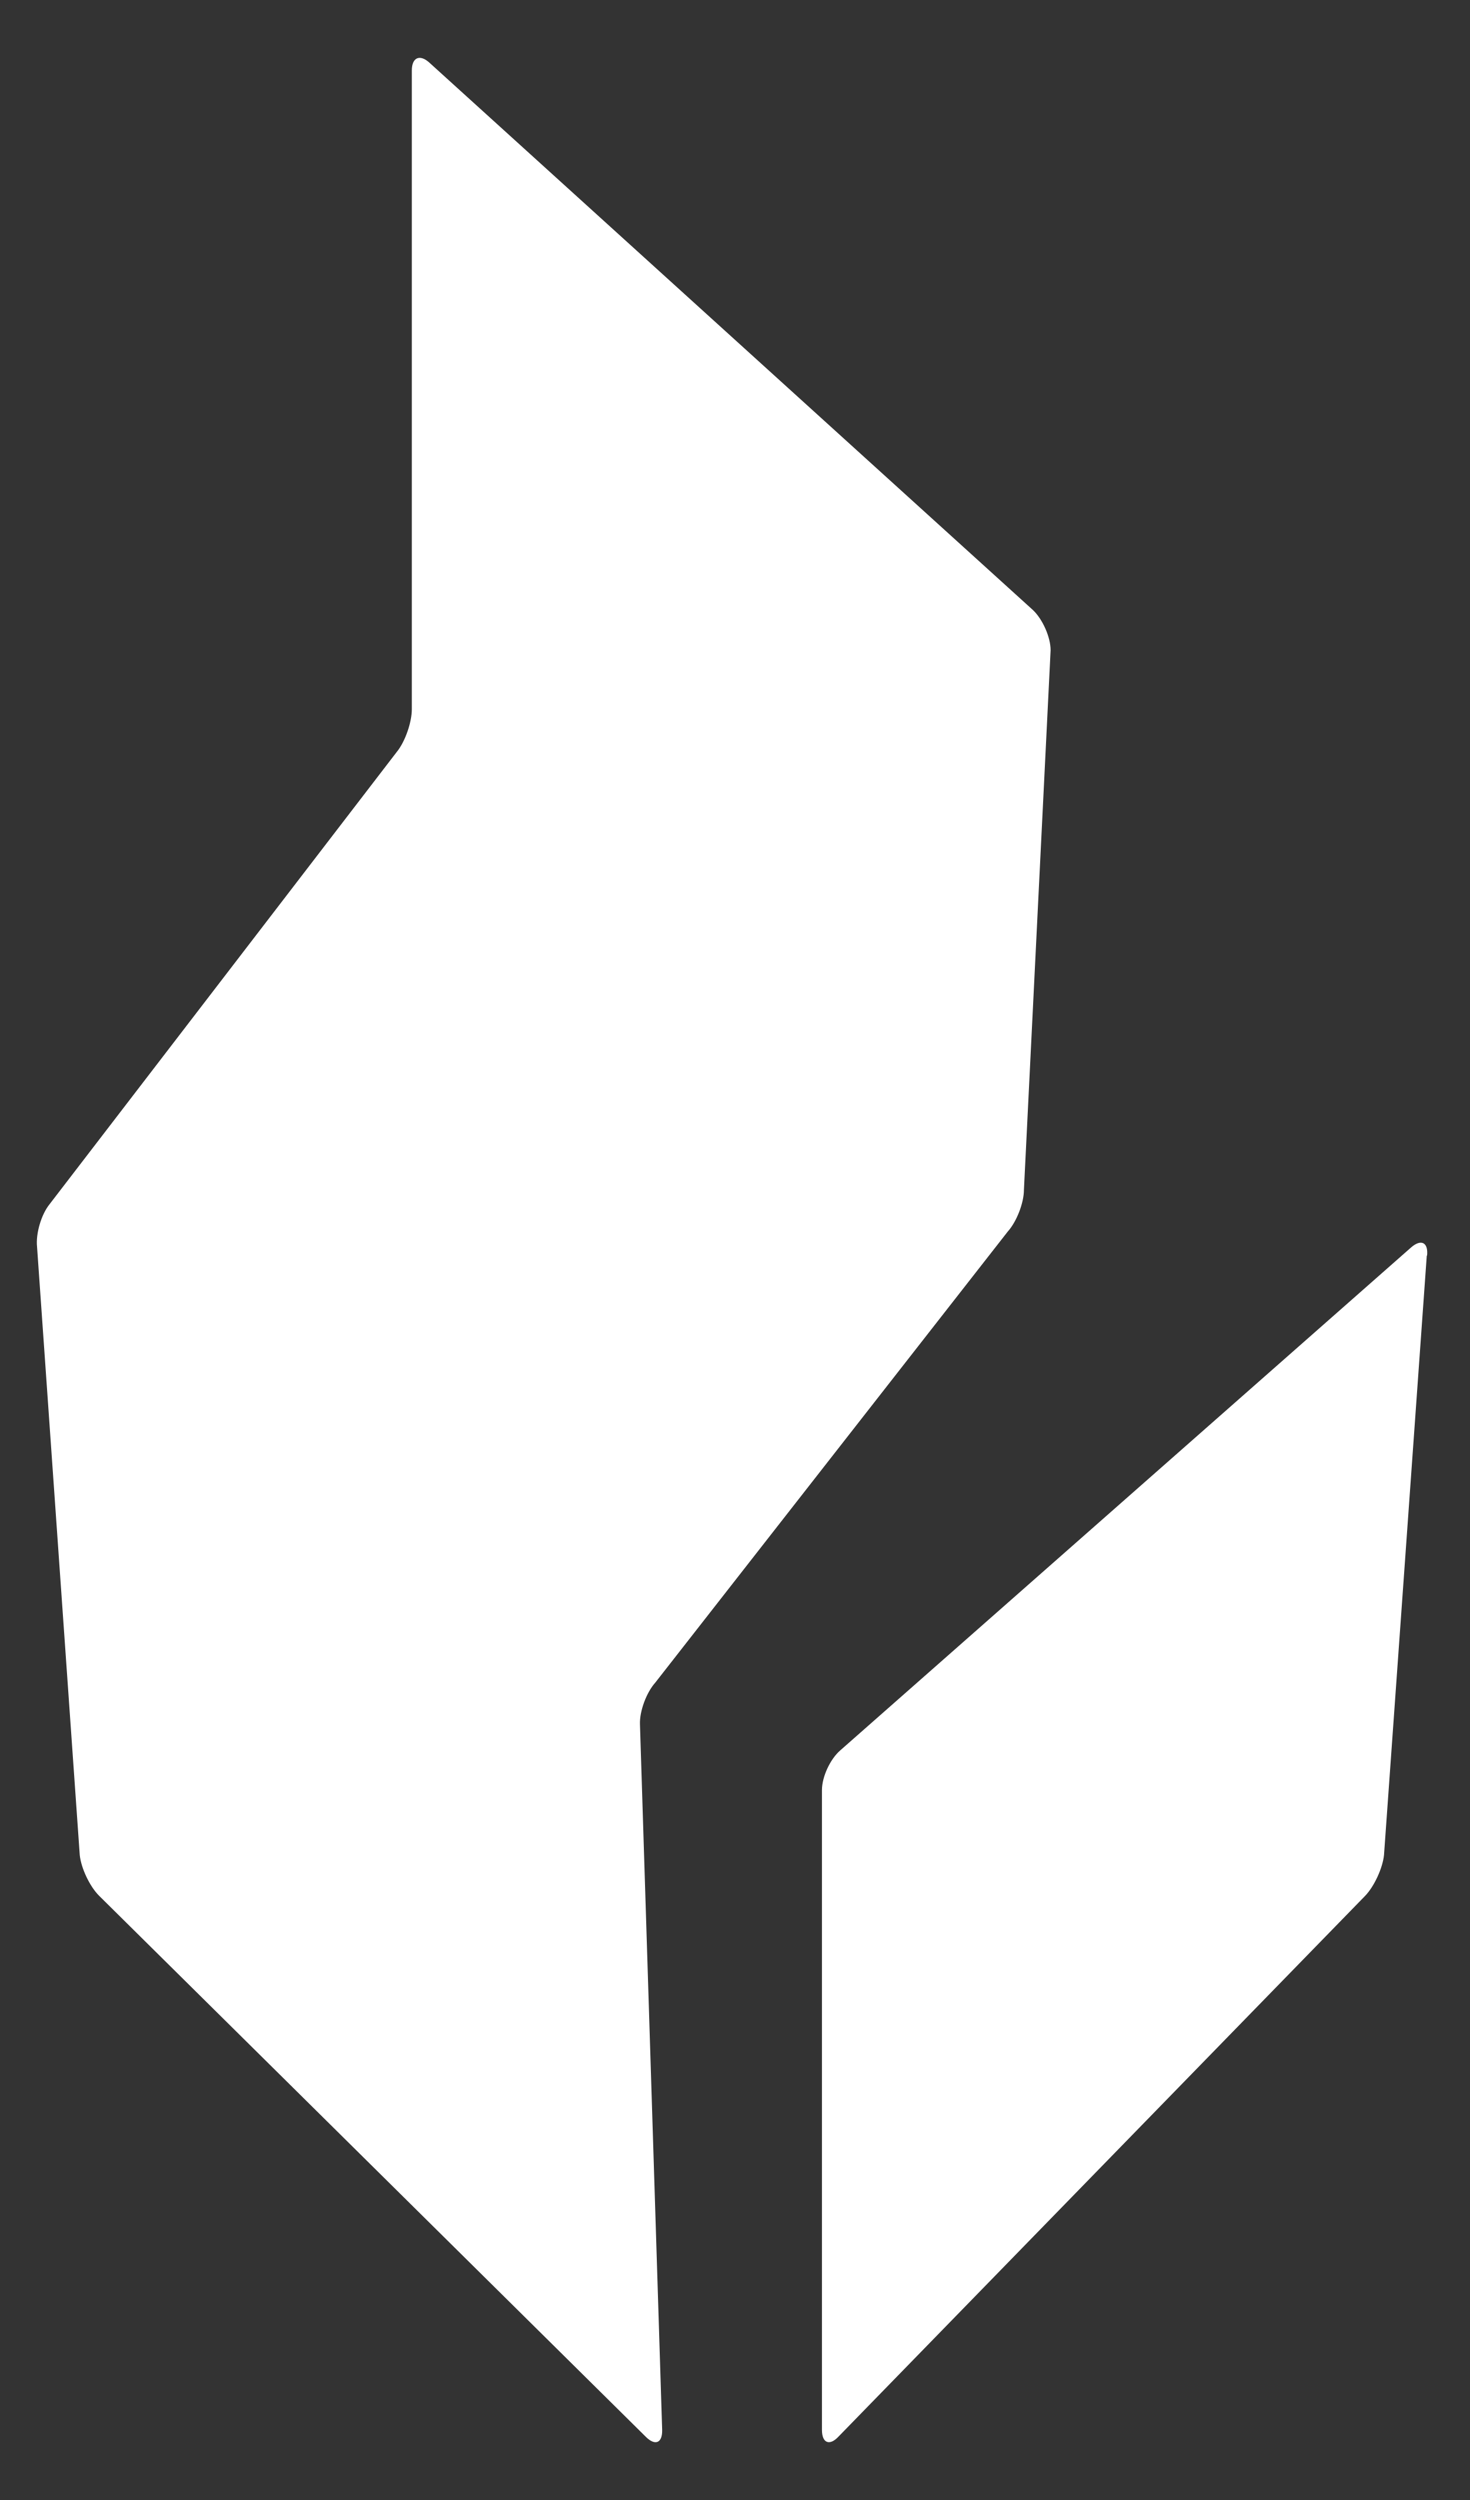 <svg xmlns="http://www.w3.org/2000/svg" width="20" height="34" viewBox="0 0 20 34" fill="none"><rect x="0" y="0" width="20" height="34" fill="#333333" stroke="none"/><path d="M19.416 17.076C19.434 16.897 19.336 16.847 19.201 16.963L11.43 23.807C11.296 23.924 11.183 24.163 11.183 24.345V33.047C11.183 33.225 11.285 33.269 11.408 33.138L18.572 25.785C18.696 25.657 18.812 25.406 18.83 25.228L19.412 17.076H19.416Z" fill="white"></path><path d="M1.347 25.781L8.787 33.141C8.915 33.268 9.013 33.225 9.009 33.047L8.707 23.451C8.7 23.273 8.795 23.018 8.915 22.884L13.712 16.748C13.832 16.614 13.931 16.359 13.931 16.181L14.294 8.843C14.294 8.665 14.185 8.421 14.054 8.297L5.843 0.853C5.712 0.733 5.603 0.781 5.603 0.959V9.646C5.603 9.824 5.512 10.086 5.4 10.224L0.674 16.378C0.562 16.516 0.485 16.777 0.504 16.956L1.085 25.228C1.103 25.406 1.22 25.654 1.347 25.781Z" fill="white"></path></svg>